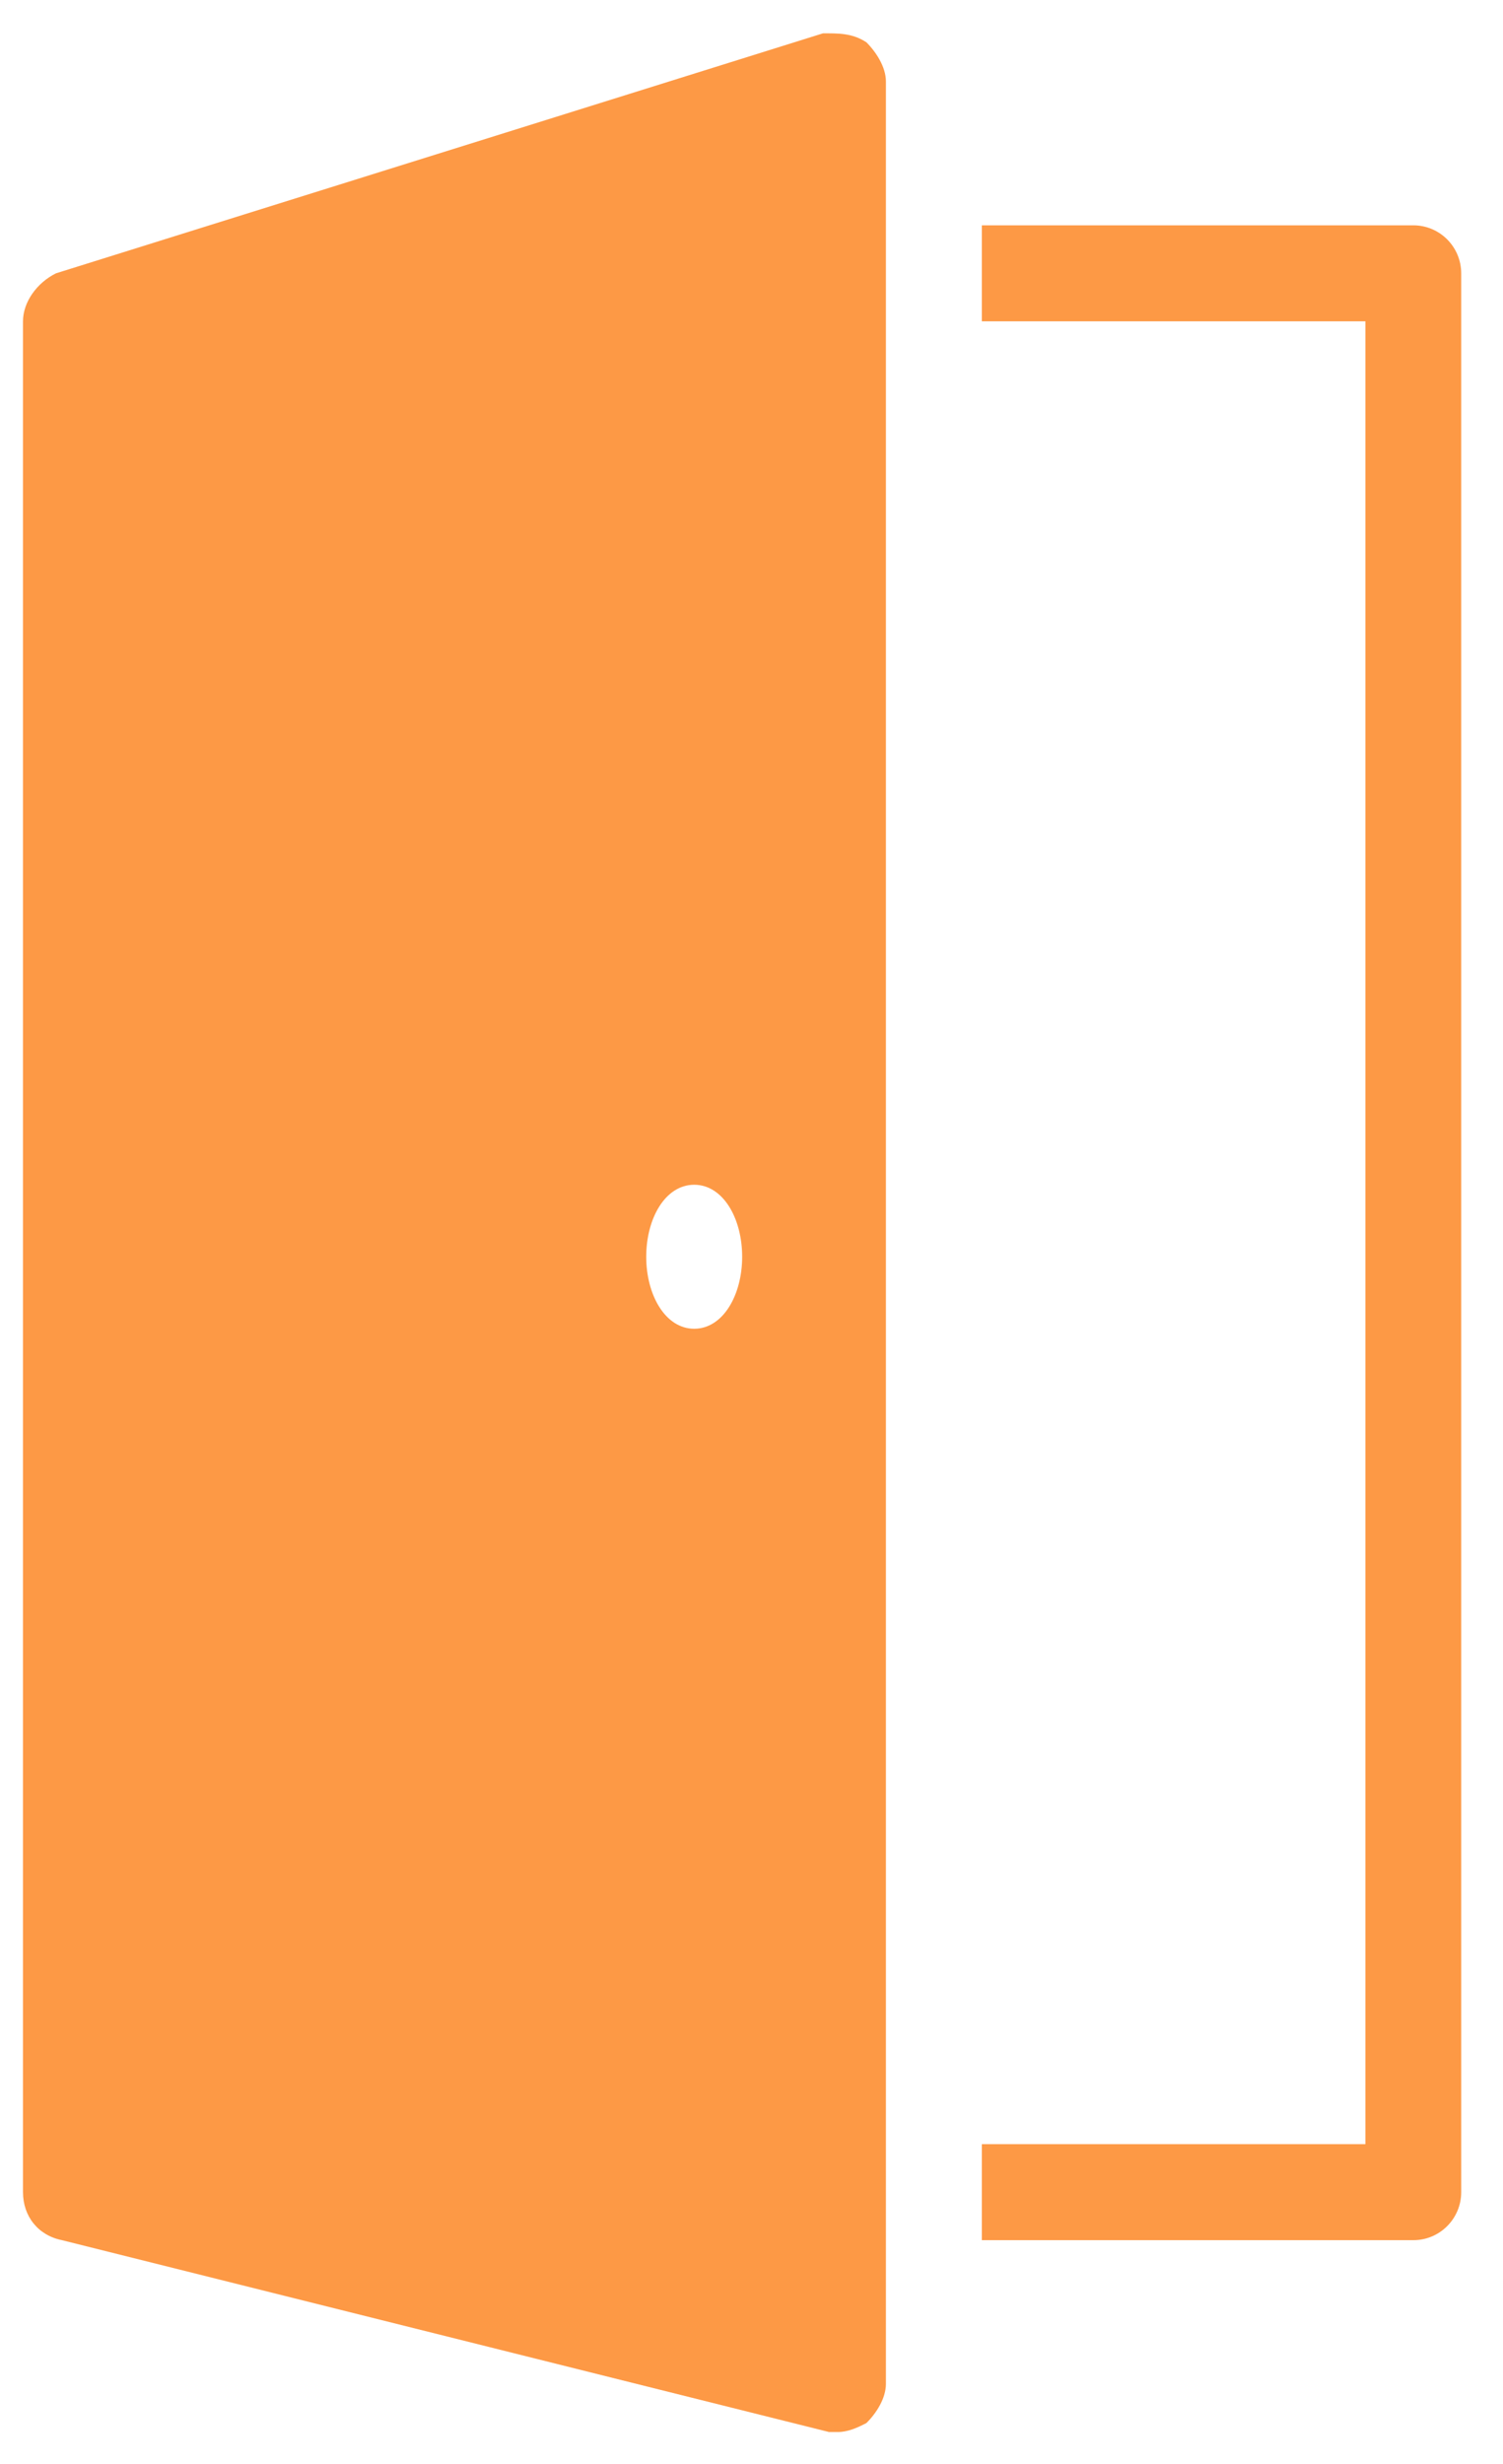 <?xml version="1.0" encoding="UTF-8"?> <svg xmlns="http://www.w3.org/2000/svg" width="47" height="77" viewBox="0 0 47 77"><clipPath id="clipPath1"><path d="M 0.719 1.042 L 45.693 1.042 L 45.693 76.005 L 0.719 76.005 Z M 0.719 1.042"></path></clipPath><g id="Group-copy" clip-path="url(#clipPath1)"><path id="Path" fill="#fd9945" stroke="none" d="M 25.734 1.042 L 1.75 8.542 C 1.151 8.839 0.719 9.443 0.719 10.042 L 0.719 68.51 C 0.719 69.26 1.188 69.859 1.938 70.01 L 25.922 76.005 L 26.203 76.005 C 26.505 76.005 26.797 75.88 27.094 75.724 C 27.396 75.427 27.703 74.958 27.703 74.505 L 27.703 2.542 C 27.703 2.094 27.396 1.625 27.094 1.323 C 26.646 1.026 26.188 1.042 25.734 1.042 Z M 30.703 7.042 L 30.703 10.042 L 42.698 10.042 L 42.698 67.01 L 30.703 67.01 L 30.703 70.01 L 44.198 70.01 C 45.021 70.01 45.693 69.339 45.693 68.51 L 45.693 8.542 C 45.693 7.714 45.021 7.042 44.198 7.042 Z M 21.708 37.026 C 22.609 37.026 23.208 38.073 23.208 39.276 C 23.208 40.474 22.609 41.526 21.708 41.526 C 20.807 41.526 20.208 40.474 20.208 39.276 C 20.208 38.073 20.807 37.026 21.708 37.026 Z M 21.708 37.026"></path></g></svg> 